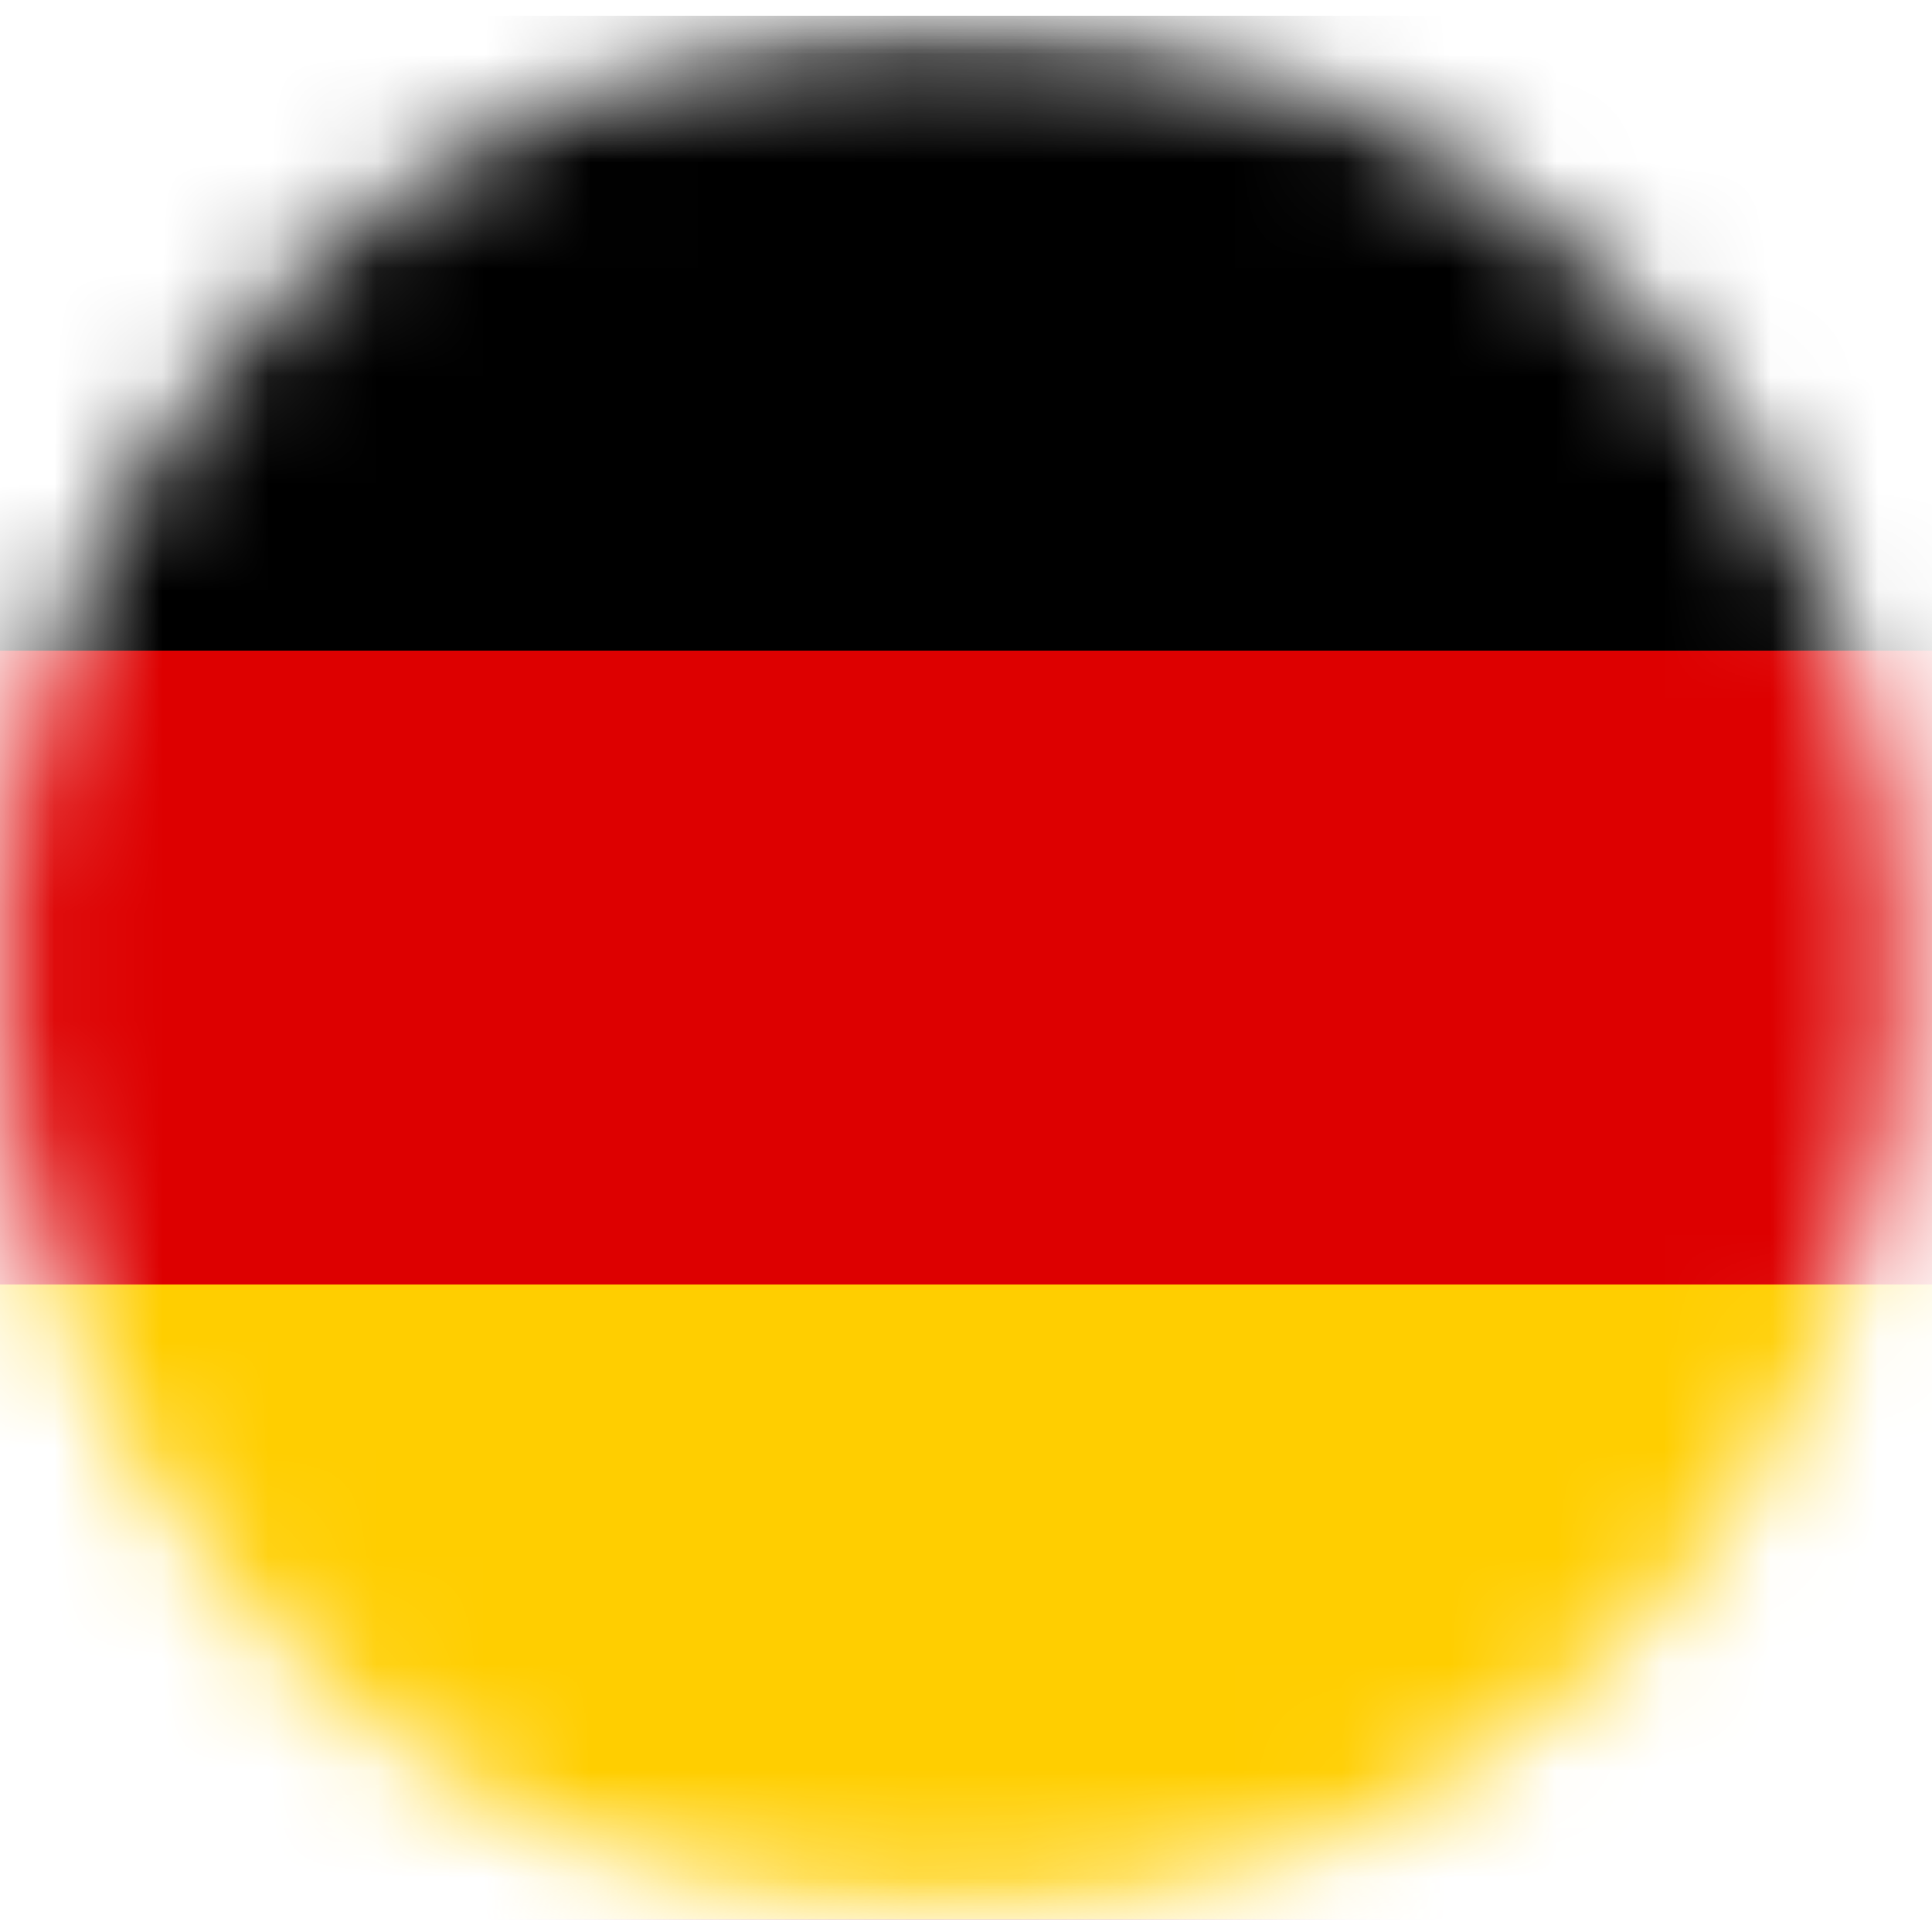 <svg width="18" height="18" viewBox="0 0 18 18" fill="none" xmlns="http://www.w3.org/2000/svg">
<mask id="mask0_572_3560" style="mask-type:luminance" maskUnits="userSpaceOnUse" x="0" y="0" width="18" height="18">
<path d="M8.86 17.88C13.753 17.88 17.72 13.913 17.72 9.02C17.72 4.127 13.753 0.16 8.86 0.16C3.967 0.16 0 4.127 0 9.02C0 13.913 3.967 17.88 8.86 17.88Z" fill="white"/>
</mask>
<g mask="url(#mask0_572_3560)">
<mask id="mask1_572_3560" style="mask-type:luminance" maskUnits="userSpaceOnUse" x="-4" y="0" width="27" height="18">
<path d="M22.62 0.15H-3.96V17.87H22.62V0.15Z" fill="white"/>
</mask>
<g mask="url(#mask1_572_3560)">
<path d="M24.11 0.15H-5.45V17.88H24.11V0.15Z" fill="black"/>
<path d="M24.11 6.06H-5.45V17.88H24.11V6.06Z" fill="#DD0000"/>
<path d="M24.11 11.97H-5.45V17.88H24.11V11.97Z" fill="#FFCE00"/>
</g>
</g>
</svg>
